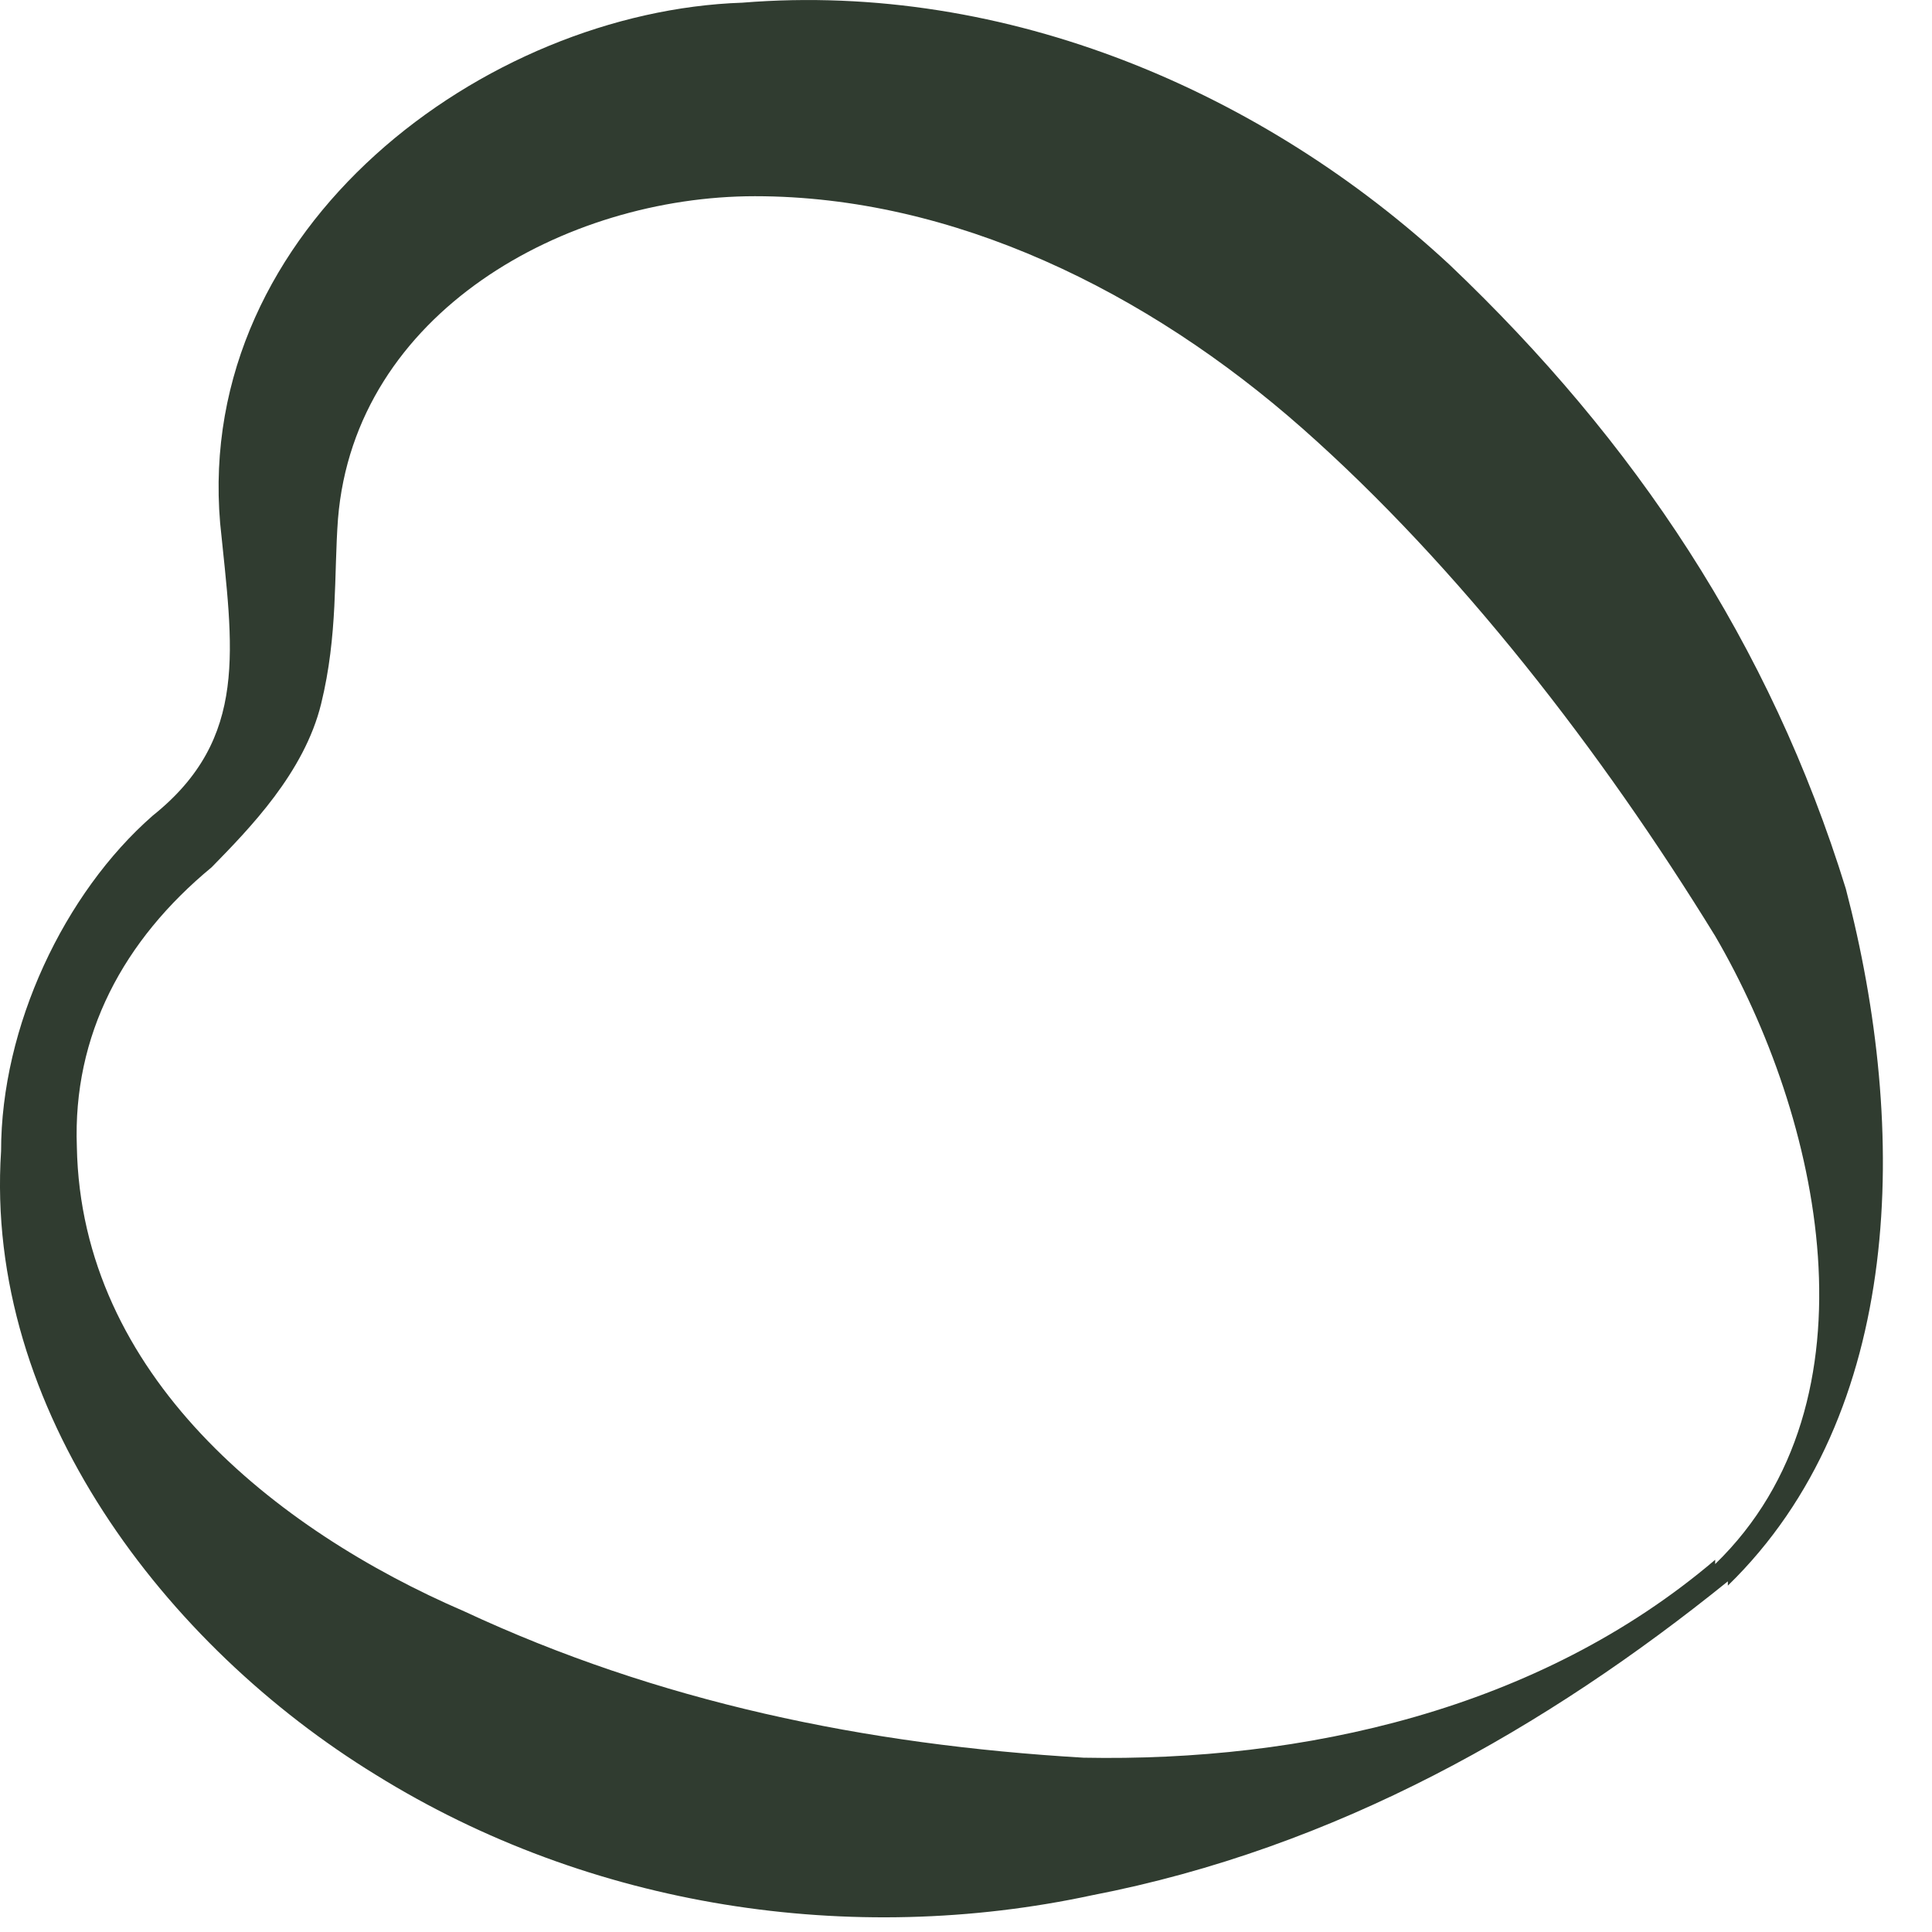 <?xml version="1.0" encoding="utf-8"?>
<svg xmlns="http://www.w3.org/2000/svg" fill="none" height="100%" overflow="visible" preserveAspectRatio="none" style="display: block;" viewBox="0 0 18 18" width="100%">
<path d="M16.098 14.733C14.411 16.095 12.449 17.218 10.173 17.658C7.936 18.139 5.504 17.779 3.502 16.536C1.54 15.334 -0.147 13.13 0.01 10.725C0.01 9.563 0.599 8.32 1.423 7.599C2.325 6.878 2.168 6.036 2.051 4.874C1.815 2.109 4.523 0.105 6.916 0.025C9.388 -0.176 11.782 0.866 13.508 2.469C15.235 4.112 16.491 5.996 17.197 8.28C17.785 10.525 17.746 13.17 16.098 14.773V14.733ZM15.98 14.572C17.55 13.05 16.962 10.404 15.98 8.721C14.921 6.998 13.587 5.275 12.135 3.992C10.683 2.71 8.878 1.828 7.034 1.828C5.268 1.828 3.306 2.91 3.149 4.834C3.11 5.355 3.149 5.916 2.992 6.557C2.835 7.198 2.325 7.719 1.972 8.08C1.148 8.761 0.677 9.643 0.716 10.685C0.756 12.809 2.561 14.252 4.326 15.013C6.131 15.855 8.054 16.256 10.095 16.376C12.135 16.416 14.332 15.935 15.98 14.532V14.572Z" fill="#303C30" id="Vector"/>
</svg>